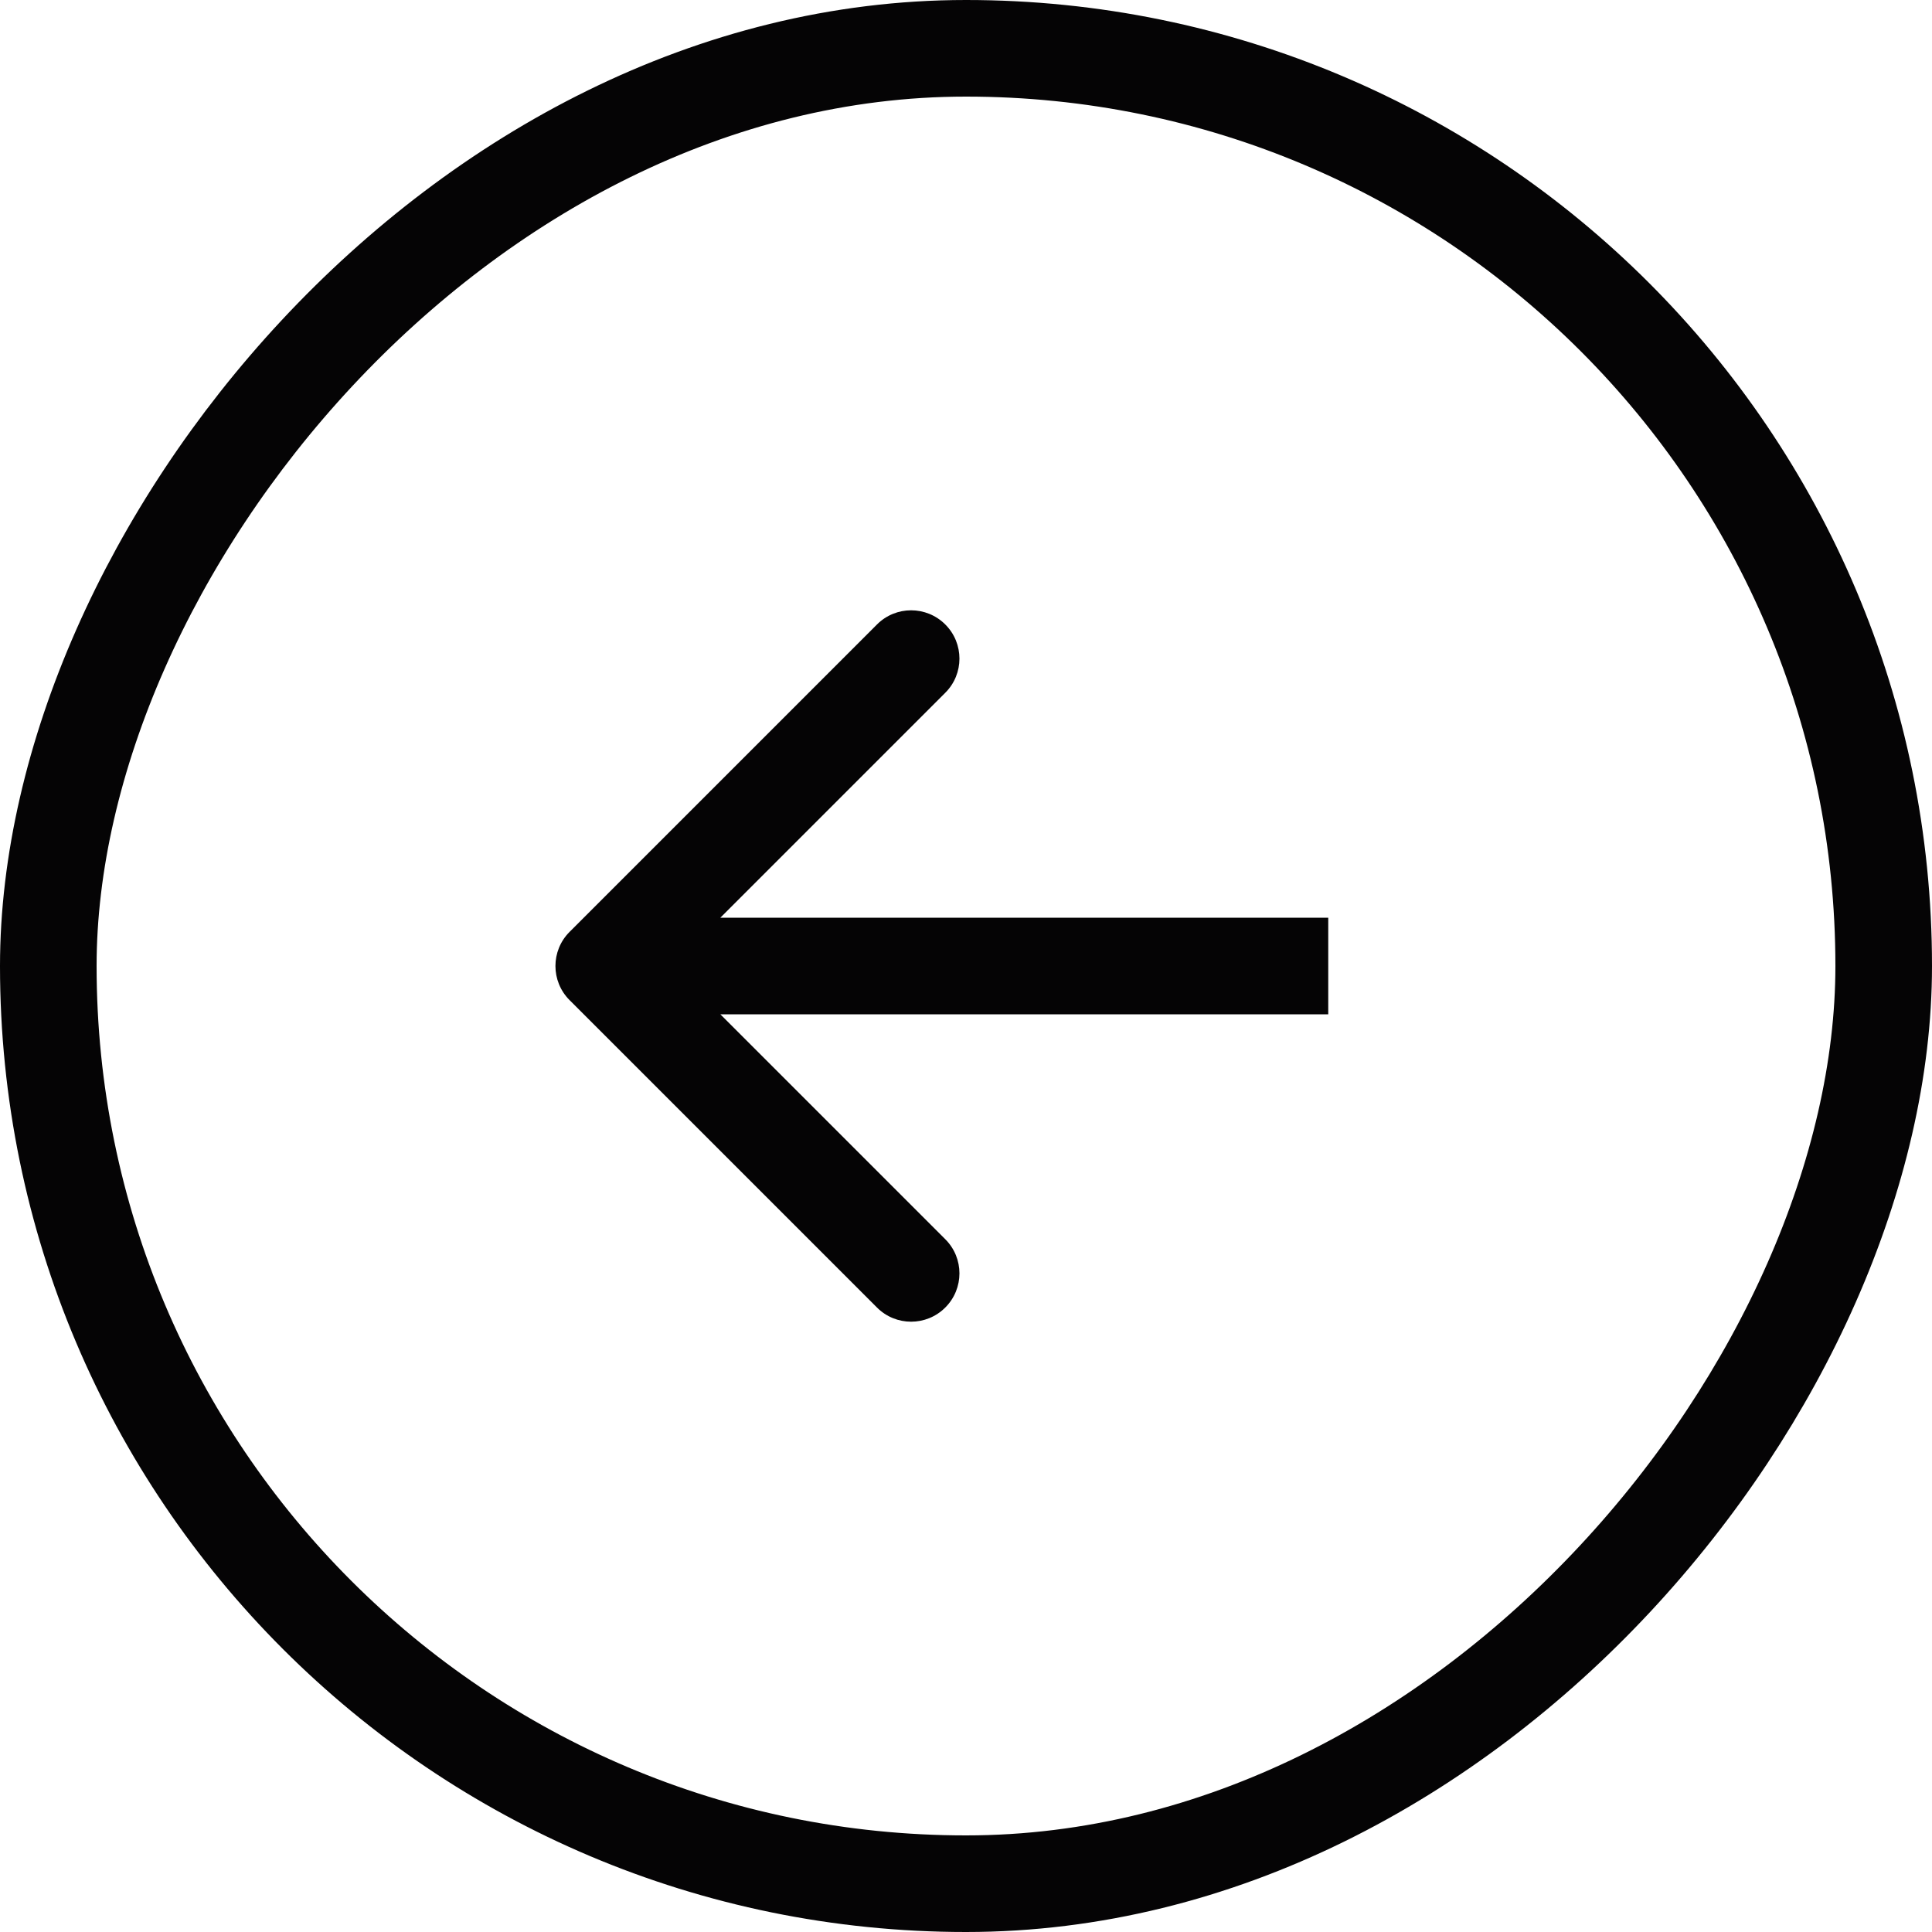<svg width="40" height="40" viewBox="0 0 40 40" fill="none" xmlns="http://www.w3.org/2000/svg">
<rect x="-1" y="1" width="38" height="38" rx="19" transform="matrix(-1 0 0 1 38 0)" stroke="#050405" stroke-width="2"/>
<path d="M11.793 20.707C11.402 20.317 11.402 19.683 11.793 19.293L18.157 12.929C18.547 12.538 19.18 12.538 19.571 12.929C19.962 13.319 19.962 13.953 19.571 14.343L13.914 20L19.571 25.657C19.962 26.047 19.962 26.68 19.571 27.071C19.18 27.462 18.547 27.462 18.157 27.071L11.793 20.707ZM27.5 21H12.5V19H27.5V21Z" fill="#050405"/>
</svg>
